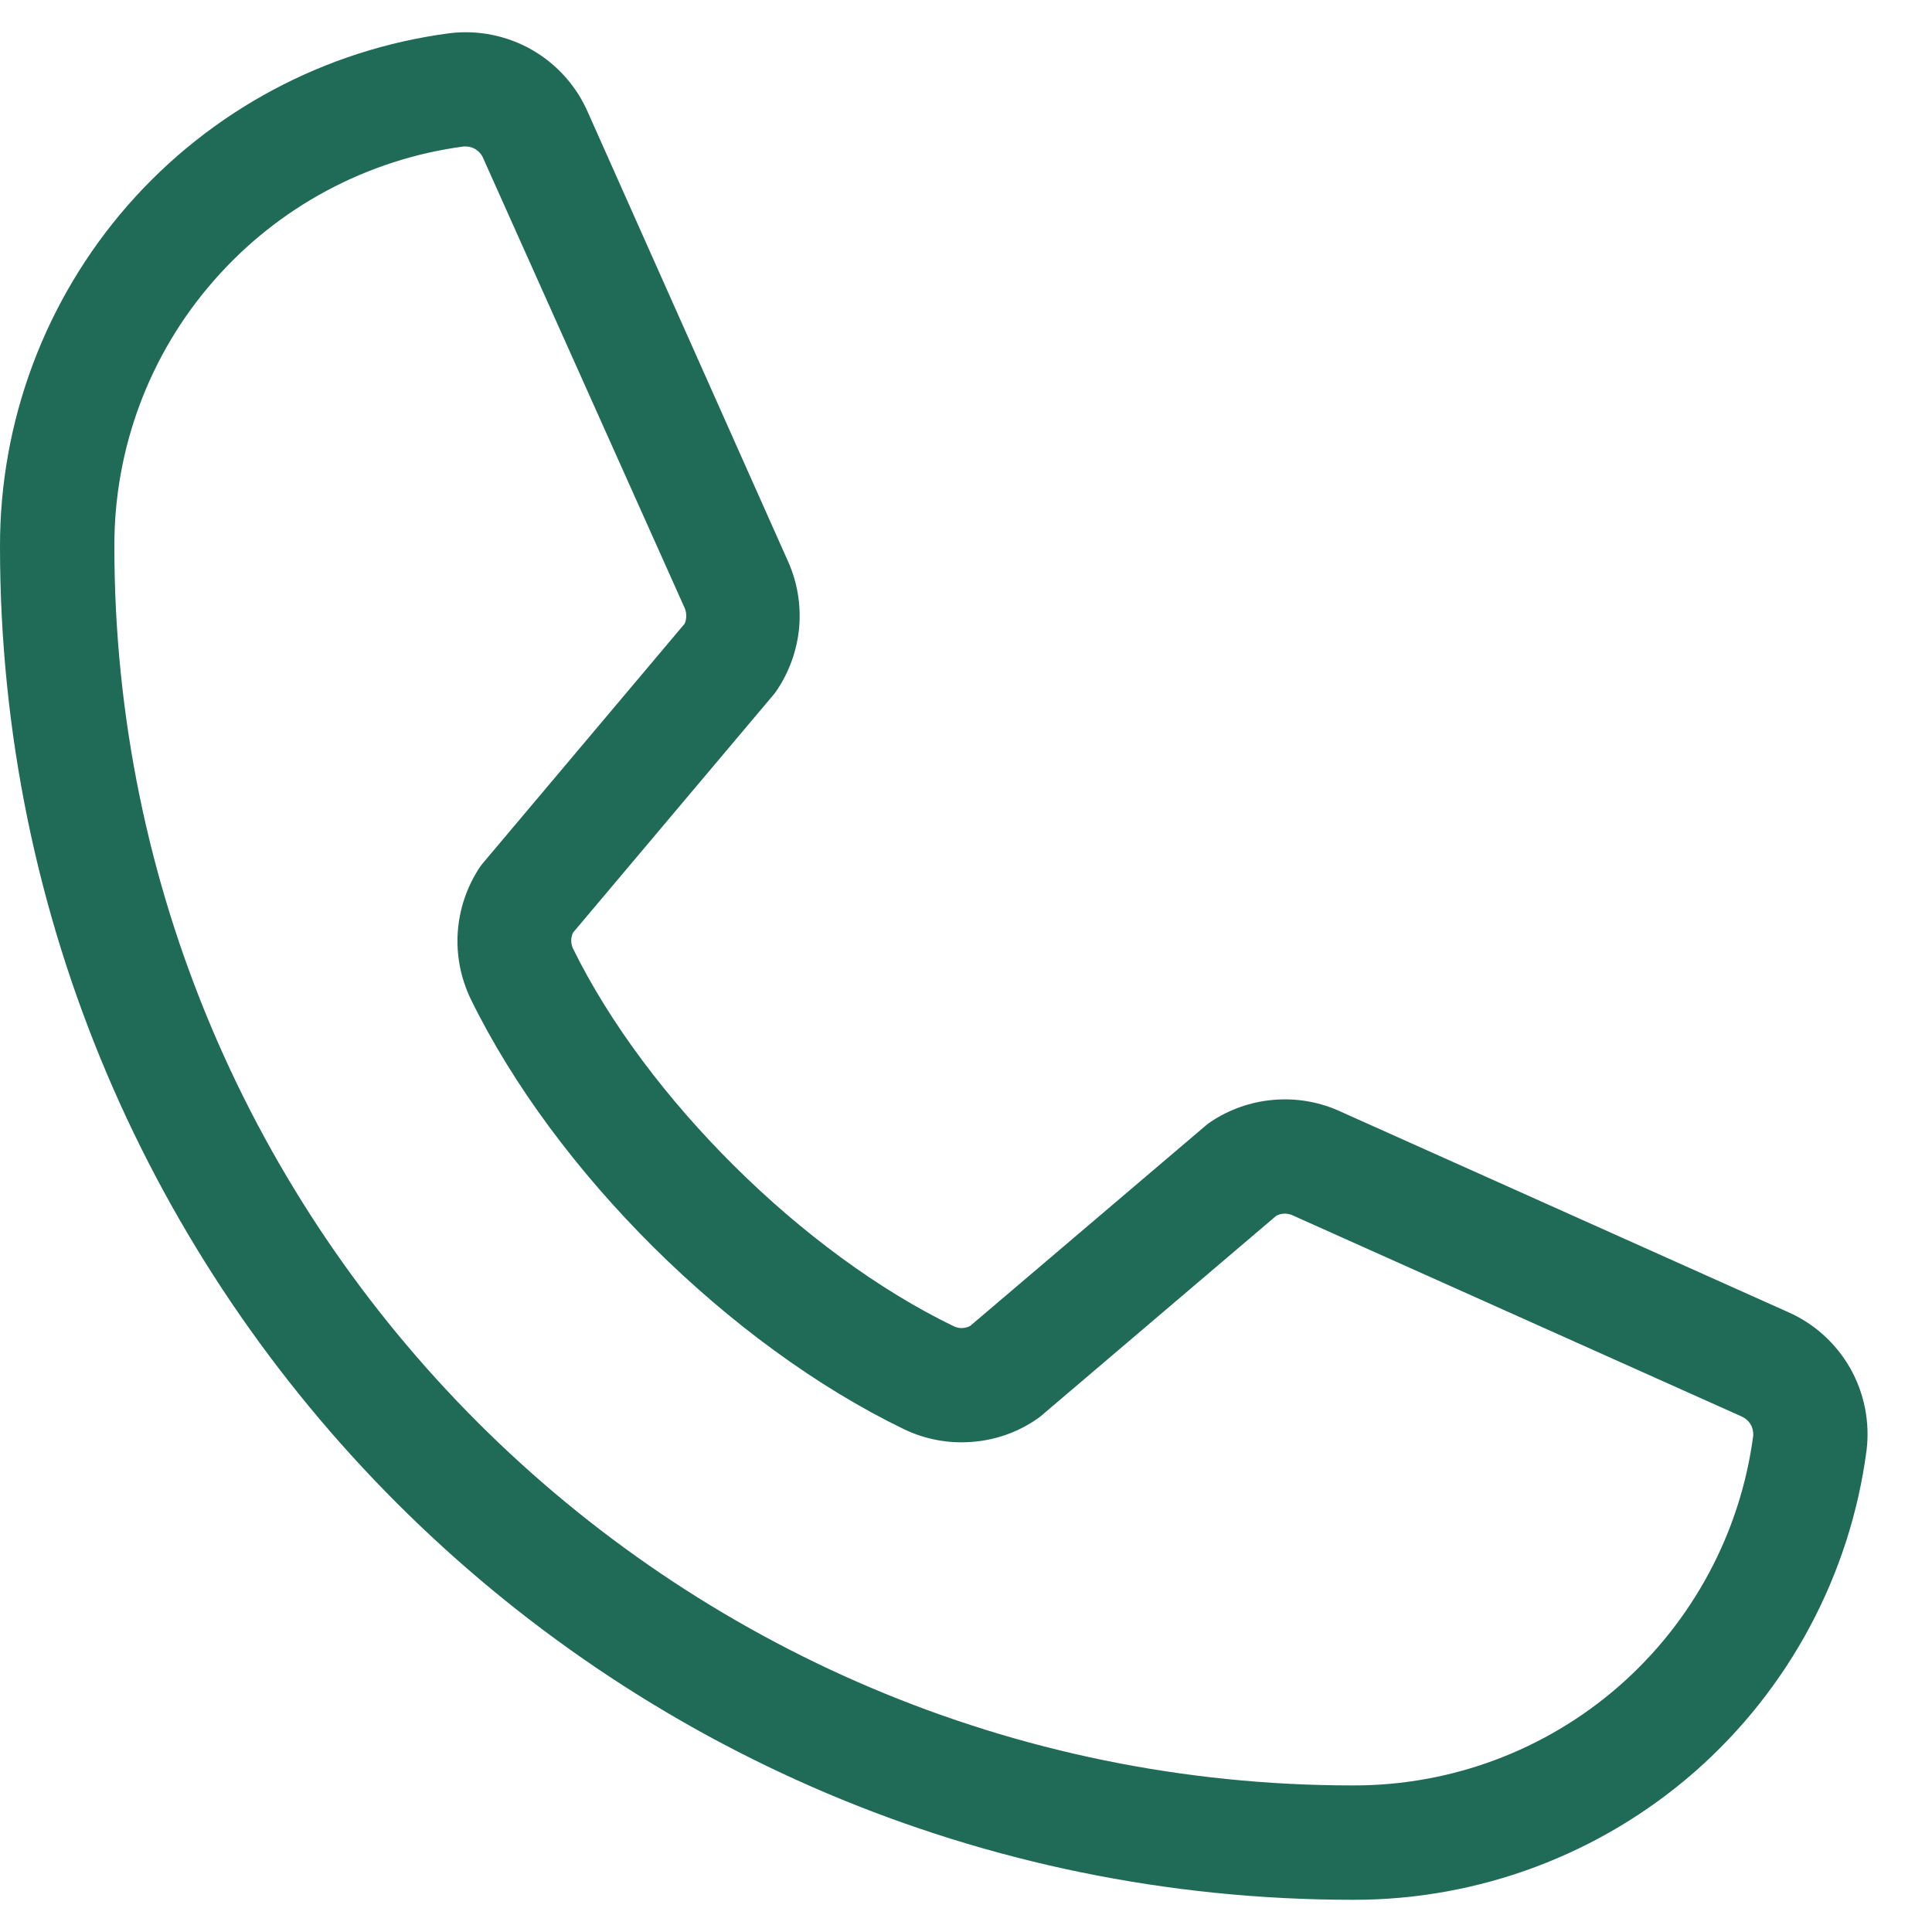 <?xml version="1.0" encoding="UTF-8"?> <svg xmlns="http://www.w3.org/2000/svg" width="15" height="15" viewBox="0 0 15 15" fill="none"><path d="M13.878 10.185L10.383 8.619C10.225 8.551 10.052 8.524 9.881 8.54C9.709 8.555 9.544 8.614 9.401 8.709C9.386 8.719 9.373 8.729 9.36 8.74L7.533 10.294C7.514 10.304 7.493 10.31 7.471 10.311C7.45 10.312 7.428 10.307 7.409 10.299C6.234 9.732 5.018 8.523 4.449 7.365C4.44 7.346 4.435 7.324 4.435 7.303C4.435 7.281 4.44 7.26 4.449 7.241L6.008 5.391C6.019 5.378 6.03 5.363 6.039 5.348C6.133 5.204 6.19 5.039 6.205 4.868C6.219 4.697 6.191 4.524 6.122 4.367L4.567 0.878C4.479 0.672 4.326 0.5 4.132 0.388C3.937 0.276 3.712 0.231 3.49 0.258C2.523 0.385 1.636 0.859 0.993 1.593C0.351 2.327 -0.002 3.269 8.67618e-06 4.245C8.67618e-06 10.037 4.713 14.75 10.505 14.75C11.48 14.752 12.423 14.399 13.157 13.757C13.89 13.114 14.365 12.227 14.492 11.26C14.519 11.039 14.474 10.815 14.364 10.621C14.253 10.427 14.083 10.274 13.878 10.185ZM10.505 13.862C5.202 13.862 0.888 9.548 0.888 4.245C0.885 3.485 1.159 2.751 1.659 2.18C2.158 1.608 2.848 1.237 3.601 1.137H3.618C3.648 1.138 3.677 1.147 3.701 1.165C3.725 1.182 3.744 1.206 3.754 1.234L5.315 4.719C5.324 4.739 5.328 4.76 5.328 4.781C5.328 4.803 5.324 4.824 5.315 4.843L3.753 6.697C3.742 6.71 3.731 6.724 3.721 6.739C3.624 6.888 3.566 7.06 3.554 7.238C3.542 7.416 3.577 7.594 3.654 7.755C4.31 9.098 5.664 10.442 7.022 11.098C7.184 11.175 7.363 11.209 7.542 11.195C7.72 11.183 7.892 11.124 8.041 11.024C8.055 11.015 8.069 11.004 8.083 10.993L9.908 9.44C9.926 9.43 9.946 9.424 9.967 9.423C9.987 9.422 10.008 9.425 10.027 9.432L13.523 10.998C13.551 11.011 13.575 11.031 13.591 11.058C13.607 11.084 13.614 11.115 13.612 11.146C13.513 11.899 13.142 12.59 12.571 13.09C11.999 13.59 11.265 13.864 10.505 13.862Z" fill="#206B58"></path></svg> 